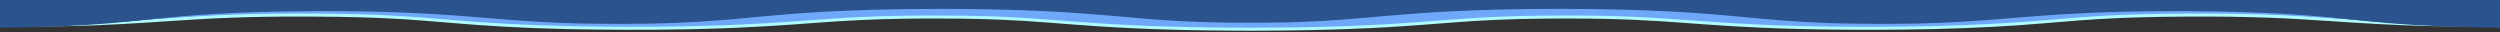 <?xml version="1.0" encoding="utf-8"?>
<!-- Generator: Adobe Illustrator 27.2.0, SVG Export Plug-In . SVG Version: 6.00 Build 0)  -->
<svg version="1.1" id="Capa_1" xmlns="http://www.w3.org/2000/svg" xmlns:xlink="http://www.w3.org/1999/xlink" x="0px" y="0px"
	 viewBox="0 0 3007.701 39" style="enable-background:new 0 0 3007.701 39;" xml:space="preserve">
<rect x="0" y="0" width="3007.701" height="39" fill="#333333" stroke="none"/>
<style type="text/css">
	.st0{fill:#AEFBFF;}
	.st1{fill:#70A8F9;}
	.st2{fill:#2B548E;}
</style>
<g>
	<path class="st0" d="M9.656,31.796c6.294-0.102,15.99-0.158,27.98-0.401
		c23.723-0.44,58.106-1.48,92.552-3.907c17.478-1.183,34.592-2.756,54.445-4.471
		c19.692-1.722,43.09-3.623,74.012-5.159c30.702-1.536,68.966-2.554,108.447-2.747
		l7.485-0.068l8.686-0.008c4.59,0.003,9.209,0.005,13.855,0.008
		c4.664,0.006,9.356,0.012,14.076,0.018c5.543,0.063,11.118,0.125,16.725,0.189
		c5.635,0.071,11.3,0.142,17,0.213c5.47,0.104,10.729,0.242,16.164,0.367
		c5.383,0.133,10.885,0.25,16.265,0.404l15.815,0.561
		c21.348,0.752,40.821,1.834,59.253,2.958c17.916,1.14,34.833,2.357,50.802,3.452
		c32.231,2.237,62.388,3.866,98.292,4.474c9.343,0.072,18.084,0.281,27.856,0.278
		l14.566,0.021l7.291,0.016c2.728-0.006-2.709,0.011-1.732,0.005l1.088-0.008
		l2.178-0.017l4.361-0.033l17.506-0.134c2.756-0.028,6.239-0.034,8.409-0.079
		l6.083-0.139c4.051-0.089,8.098-0.169,12.173-0.242
		c4.169-0.098,8.602-0.271,12.907-0.395c34.939-1.051,63.209-3.291,101.166-6.353
		c19.064-1.476,40.273-3.152,67.39-4.495c26.513-1.336,57.284-2.43,88.262-2.864
		c15.626-0.319,30.809-0.371,46.189-0.462l5.766-0.032l2.887-0.016l1.443-0.008
		c-0.141-0,7.111,0.015,4.579,0.009l9.65,0.034l19.34,0.067
		c2.756-0.006,7.579,0.063,11.822,0.116l12.973,0.179
		c8.491,0.138,17.72,0.23,25.227,0.462l23.572,0.632
		c7.725,0.241,15.102,0.559,22.643,0.845c29.538,1.216,55.701,2.855,77.133,4.432
		c21.509,1.569,39.972,3.028,57.551,4.174c17.553,1.179,34.249,1.922,52.531,2.436
		c4.661,0.105,8.928,0.285,13.85,0.349l14.639,0.22
		c4.701,0.109,10.166,0.087,15.338,0.118l7.833,0.036l3.916,0.02l1.958,0.011
		l0.98,0.006c-1.216,0.005,4.106-0.004-2.48,0.013l19.832-0.094
		c6.34-0.035,14.331-0.04,17.298-0.144c4.087-0.079,8.174-0.145,12.32-0.198
		c4.161-0.054,8.977-0.24,13.468-0.343c18.262-0.519,34.962-1.258,52.516-2.441
		c17.611-1.145,35.999-2.614,57.556-4.183c21.418-1.577,47.659-3.216,77.223-4.429
		c29.516-1.291,62.465-1.894,93.626-2.211l23.216-0.091l11.571-0.037l4.625,0.01
		l1.202,0.008l2.405,0.015l4.808,0.03l19.199,0.121l4.79,0.03l6.344,0.09
		l12.713,0.195c8.272,0.15,17.278,0.249,24.779,0.47l22.746,0.65
		c7.66,0.196,14.534,0.55,21.769,0.825c7.193,0.29,14.289,0.587,20.636,0.952
		c27.12,1.342,48.349,3.018,67.373,4.495c37.894,3.065,66.224,5.29,101.116,6.339
		c4.381,0.125,8.543,0.296,13.074,0.397l13.816,0.261
		c8.928,0.239,19.178,0.208,28.753,0.323l3.645,0.032l1.824,0.017l0.911,0.008
		c-5.126,0.017-0.794,0.003-1.654,0.006l8.719-0.018l17.359-0.036
		c6.49,0.01,9.882-0.076,14.022-0.127l12.276-0.143
		c35.565-0.609,65.958-2.232,98.072-4.477c15.962-1.094,32.922-2.312,50.839-3.451
		c18.47-1.122,37.953-2.205,59.33-2.955l15.828-0.561
		c5.396-0.151,10.892-0.271,16.281-0.402c5.415-0.123,10.756-0.265,16.121-0.363
		c5.409-0.067,10.786-0.134,16.132-0.201c5.328-0.063,10.624-0.125,15.89-0.187
		c5.213-0.01,10.395-0.019,15.547-0.029c5.132-0.005,10.232-0.011,15.302-0.016
		l3.784-0h1.886c0,0,3.857,0.009,2.604,0.009l0.85,0.009l6.776,0.067
		c9.124,0.098,17.632,0.157,26.934,0.283c10.024,0.197,19.912,0.392,29.66,0.583
		c9.316,0.246,17.97,0.56,26.671,0.835c8.612,0.289,16.413,0.708,24.359,1.05
		c30.911,1.539,54.332,3.438,74.016,5.162c19.845,1.716,36.957,3.289,54.427,4.472
		c34.457,2.427,68.735,3.466,92.697,3.91c11.949,0.243,21.462,0.298,27.79,0.4
		c6.383,0.082,9.677,0.124,9.677,0.124s-3.316,0.01-9.739,0.029
		c-6.416-0.006-16.112,0.105-28.666,0.021c-24.758-0.126-63.736-0.627-105.184-2.838
		c-20.933-1.053-41.507-2.486-63.598-3.926
		c-22.112-1.431-45.069-2.936-71.853-3.91
		c-6.853-0.205-13.421-0.489-20.614-0.645c-7.212-0.141-14.481-0.329-21.742-0.446
		c-7.121-0.072-14.343-0.145-21.664-0.219c-8.2-0.033-17.606-0.008-26.534-0.015
		l-6.823,0h-0.856c-1.822-0.005,1.512,0.005,0.897,0.008l-1.534,0.017
		l-3.068,0.033l-12.326,0.119l-12.414,0.112l-11.998,0.248l-12.081,0.24
		c-3.924,0.107-7.696,0.25-11.573,0.37l-11.575,0.379l-11.061,0.507
		c-29.771,1.325-55.568,3.609-87.484,6.264
		c-31.217,2.63-75.796,5.501-129.449,6.72l-21.421,0.384
		c-7.137,0.12-14.985,0.258-20.08,0.273l-17.292,0.133l-8.686,0.067
		c-1.587,0.005,2.018,0-3.835,0.014l-1.268-0.002l-2.541-0.005l-5.092-0.01
		c-13.652-0.062-27.17,0.015-41.325-0.228l-21.156-0.286
		c-7.052-0.119-14.049-0.324-21.107-0.49c-57.913-1.331-104.256-4.95-139.641-7.514
		c-18.345-1.311-35.255-2.466-52.307-3.233c-4.179-0.236-8.569-0.39-12.924-0.545
		c-4.426-0.141-8.46-0.374-13.135-0.456l-13.591-0.344
		c-4.569-0.133-8.445-0.116-12.637-0.197l-6.155-0.1l-3.103-0.056l-4.8-0.017
		l-19.237-0.067l-4.818-0.017l-2.41-0.008l-1.205-0.004
		c-3.38-0.01,3.228,0.008,2.215,0.01l-7.713,0.058l-15.428,0.098
		c-19.804,0.269-38.518,0.602-55.349,1.405c-17.222,0.754-33.752,1.77-51.802,3.154
		c-18.111,1.376-38.058,3.012-62.323,4.618
		c-23.775,1.627-54.124,3.106-85.995,4.012
		c-8.202,0.211-15.694,0.471-24.547,0.622c-8.873,0.15-17.807,0.288-26.744,0.413
		c-9.97,0.16-15.302,0.145-22.162,0.189l-19.829,0.1
		c-7.41,0.018-2.914,0.001-4.958,0.003l-1.5-0.006l-2.999-0.013l-6-0.028
		l-11.995-0.061c-8.021-0.053-15.894-0.054-24.129-0.211l-24.425-0.391
		c-8.121-0.132-16.142-0.405-24.179-0.612c-31.897-0.9-62.241-2.38-86.047-4.005
		c-24.325-1.603-44.206-3.248-62.344-4.625
		c-18.052-1.382-34.606-2.403-51.828-3.16c-4.368-0.165-8.535-0.376-12.984-0.522
		l-13.56-0.384c-4.667-0.172-8.517-0.167-12.678-0.259l-6.125-0.119
		c-2.127-0.042-3.616-0.104-7.351-0.112l-19.303-0.122l-9.633-0.061
		c-3.335-0.01,3.173,0.003,2.17,0.005l-0.966,0.004l-1.93,0.008l-3.859,0.015
		c-10.27,0.04-20.803,0.021-30.156,0.209
		c-39.057,0.465-69.557,2.101-106.35,4.79
		c-35.336,2.565-81.65,6.178-139.495,7.514c-7.129,0.169-13.875,0.365-21.263,0.496
		l-22.796,0.305l-11.329,0.133c-3.637,0.036-6.08,0.021-9.171,0.034l-17.575,0.037
		l-11.567,0.019l-10.115-0.069l-20.081-0.148
		c-13.292-0.089-26.82-0.427-39.952-0.645
		c-53.359-1.205-98.174-4.075-129.296-6.71
		c-31.926-2.653-57.737-4.942-87.53-6.269l-11.071-0.507
		c-3.806-0.141-7.739-0.25-11.578-0.38c-3.851-0.12-7.716-0.263-11.519-0.37
		l-11.214-0.228l-11.162-0.247l-13.881-0.125c-4.62-0.043-9.212-0.085-13.774-0.127
		l-3.414-0.033l-1.703-0.017c-1.807-0.007,1.499-0.001,0.883-0.001h-0.765
		l-6.115-0.001c-33.01-0.163-63.104,0.338-89.742,1.324
		c-26.784,0.977-49.766,2.479-71.863,3.912
		c-22.081,1.441-42.635,2.875-63.558,3.929c-10.283,0.535-20.652,0.979-30.361,1.363
		c-10.251,0.302-19.267,0.69-28.535,0.838c-9.17,0.165-17.279,0.395-25.181,0.459
		c-7.8,0.068-14.884,0.13-21.23,0.185c-12.512,0.083-22.027-0.028-28.477-0.022
		C3.323,31.929,0,31.919,0,31.919S3.289,31.877,9.656,31.796z"/>
	<path class="st1" d="M9.656,28.161c6.294-0.102,15.99-0.158,27.98-0.401
		c23.723-0.44,58.106-1.48,92.552-3.907c17.478-1.183,34.592-2.756,54.445-4.471
		c19.692-1.722,43.09-3.623,74.012-5.159c30.702-1.536,68.966-2.554,108.447-2.747
		l7.485-0.068l8.686-0.008c4.59,0.003,9.209,0.005,13.855,0.008
		c4.664,0.006,9.356,0.012,14.076,0.018c5.543,0.063,11.118,0.125,16.725,0.189
		c5.635,0.071,11.3,0.142,17,0.213c5.47,0.104,10.729,0.242,16.164,0.367
		c5.383,0.133,10.885,0.25,16.265,0.404l15.815,0.561
		c21.348,0.752,40.821,1.834,59.253,2.958c17.916,1.14,34.833,2.357,50.802,3.452
		c32.231,2.237,62.388,3.866,98.292,4.474c9.343,0.072,18.084,0.281,27.856,0.278
		l14.566,0.021l7.291,0.016c2.728-0.006-2.709,0.011-1.732,0.005l1.088-0.008
		l2.178-0.017l4.361-0.033l17.506-0.134c2.756-0.028,6.239-0.034,8.409-0.079
		l6.083-0.139c4.051-0.089,8.098-0.169,12.173-0.242
		c4.169-0.098,8.602-0.271,12.907-0.395c34.939-1.051,63.209-3.291,101.166-6.353
		c19.064-1.476,40.273-3.152,67.39-4.495c26.513-1.336,57.284-2.43,88.262-2.864
		c15.626-0.319,30.809-0.371,46.189-0.462l5.766-0.032l2.887-0.016l1.443-0.008
		c-0.141-0,7.111,0.015,4.579,0.009l9.65,0.034l19.34,0.067
		c2.756-0.006,7.579,0.063,11.822,0.116l12.973,0.179
		c8.491,0.138,17.72,0.23,25.227,0.462l23.572,0.632
		c7.725,0.241,15.102,0.559,22.643,0.845c29.538,1.216,55.701,2.855,77.133,4.432
		c21.509,1.569,39.972,3.028,57.551,4.174c17.553,1.179,34.249,1.922,52.531,2.436
		c4.661,0.105,8.928,0.285,13.85,0.349l14.639,0.22
		c4.701,0.109,10.166,0.087,15.338,0.118l7.833,0.036l3.916,0.02l1.958,0.011
		l0.98,0.006c-1.216,0.005,4.106-0.004-2.48,0.013l19.832-0.094
		c6.34-0.035,14.331-0.04,17.298-0.144c4.087-0.079,8.174-0.145,12.32-0.198
		c4.161-0.054,8.977-0.24,13.468-0.343c18.262-0.519,34.962-1.258,52.516-2.441
		c17.611-1.145,35.999-2.614,57.556-4.183c21.418-1.577,47.659-3.216,77.223-4.429
		c29.516-1.291,62.465-1.894,93.626-2.211l23.216-0.091l11.571-0.037l4.625,0.01
		l1.202,0.008l2.405,0.015l4.808,0.03l19.199,0.121l4.79,0.03l6.344,0.09
		l12.713,0.195c8.272,0.15,17.278,0.249,24.779,0.47l22.746,0.65
		c7.66,0.196,14.534,0.55,21.769,0.825c7.193,0.29,14.289,0.587,20.636,0.952
		c27.12,1.342,48.349,3.018,67.373,4.495c37.894,3.065,66.224,5.29,101.116,6.339
		c4.381,0.125,8.543,0.296,13.074,0.397l13.816,0.261
		c8.928,0.239,19.178,0.208,28.753,0.323l3.645,0.032l1.824,0.017l0.911,0.008
		c-5.126,0.017-0.794,0.003-1.654,0.006l8.719-0.018l17.359-0.036
		c6.49,0.01,9.882-0.076,14.022-0.127l12.276-0.143
		c35.565-0.609,65.958-2.232,98.072-4.477c15.962-1.094,32.922-2.312,50.839-3.451
		c18.47-1.122,37.953-2.205,59.33-2.955l15.828-0.561
		c5.396-0.151,10.892-0.271,16.281-0.402c5.415-0.123,10.756-0.265,16.121-0.363
		c5.409-0.067,10.786-0.134,16.132-0.201c5.328-0.063,10.624-0.125,15.89-0.187
		c5.213-0.01,10.395-0.019,15.547-0.029c5.132-0.005,10.232-0.011,15.302-0.016
		l3.784-0h1.886c0,0,3.857,0.009,2.604,0.009l0.85,0.009l6.776,0.067
		c9.124,0.098,17.632,0.157,26.934,0.283c10.024,0.197,19.912,0.392,29.66,0.583
		c9.316,0.246,17.97,0.56,26.671,0.835c8.612,0.289,16.413,0.708,24.359,1.05
		c30.911,1.539,54.332,3.438,74.016,5.162c19.845,1.716,36.957,3.289,54.427,4.472
		c34.457,2.427,68.735,3.466,92.697,3.91c11.949,0.243,21.462,0.298,27.79,0.4
		c6.383,0.082,9.677,0.124,9.677,0.124s-3.316,0.01-9.739,0.029
		c-6.416-0.006-16.112,0.105-28.666,0.021
		c-24.758-0.126-63.736-0.627-105.184-2.838
		c-20.933-1.053-41.507-2.486-63.598-3.926
		c-22.112-1.431-45.069-2.936-71.853-3.91c-6.853-0.205-13.421-0.489-20.614-0.645
		c-7.212-0.141-14.481-0.329-21.742-0.446c-7.121-0.072-14.343-0.145-21.664-0.219
		c-8.2-0.033-17.606-0.008-26.534-0.015l-6.823,0h-0.856
		c-1.822-0.005,1.512,0.005,0.897,0.008l-1.534,0.017l-3.068,0.033l-12.326,0.119
		l-12.414,0.112l-11.998,0.248l-12.081,0.24c-3.924,0.107-7.696,0.25-11.573,0.37
		l-11.575,0.379l-11.061,0.507c-29.771,1.325-55.568,3.609-87.484,6.264
		c-31.217,2.63-75.796,5.501-129.449,6.72l-21.421,0.384
		c-7.137,0.12-14.985,0.258-20.08,0.273l-17.292,0.133l-8.686,0.067
		c-1.587,0.005,2.018,0-3.835,0.014l-1.268-0.002l-2.541-0.005l-5.092-0.01
		c-13.652-0.062-27.17,0.015-41.325-0.228l-21.156-0.286
		c-7.052-0.119-14.049-0.324-21.107-0.49c-57.913-1.331-104.256-4.95-139.641-7.514
		c-18.345-1.311-35.255-2.466-52.307-3.233c-4.179-0.236-8.569-0.39-12.924-0.545
		c-4.426-0.141-8.46-0.374-13.135-0.456l-13.591-0.344
		c-4.569-0.133-8.445-0.116-12.637-0.197l-6.155-0.1l-3.103-0.056l-4.8-0.017
		l-19.237-0.067l-4.818-0.017l-2.41-0.008l-1.205-0.004
		c-3.38-0.01,3.228,0.008,2.215,0.01l-7.713,0.058l-15.428,0.098
		c-19.804,0.269-38.518,0.602-55.349,1.405
		c-17.222,0.754-33.752,1.77-51.802,3.154
		c-18.111,1.376-38.058,3.012-62.323,4.618c-23.775,1.627-54.124,3.106-85.995,4.012
		c-8.202,0.211-15.694,0.471-24.547,0.622c-8.873,0.15-17.807,0.288-26.744,0.413
		c-9.97,0.16-15.302,0.145-22.162,0.189l-19.829,0.1
		c-7.41,0.018-2.914,0.001-4.958,0.003l-1.5-0.006l-2.999-0.013l-6-0.028
		l-11.995-0.061c-8.021-0.053-15.894-0.054-24.129-0.211l-24.425-0.391
		c-8.121-0.132-16.142-0.405-24.179-0.612c-31.897-0.9-62.241-2.38-86.047-4.005
		c-24.325-1.603-44.206-3.248-62.344-4.625
		c-18.052-1.382-34.606-2.403-51.828-3.16c-4.368-0.165-8.535-0.376-12.984-0.522
		l-13.56-0.384c-4.667-0.172-8.517-0.167-12.678-0.259l-6.125-0.119
		c-2.127-0.042-3.616-0.104-7.351-0.112l-19.303-0.122l-9.633-0.061
		c-3.335-0.01,3.173,0.003,2.17,0.005l-0.966,0.004l-1.93,0.008l-3.859,0.015
		c-10.27,0.04-20.803,0.021-30.156,0.209
		c-39.057,0.465-69.557,2.101-106.35,4.79
		c-35.336,2.565-81.65,6.178-139.495,7.514
		c-7.129,0.169-13.875,0.365-21.263,0.496l-22.796,0.305l-11.329,0.133
		c-3.637,0.036-6.08,0.021-9.171,0.034l-17.575,0.037L750.996,32.203L740.88,32.134
		l-20.081-0.148c-13.292-0.089-26.82-0.427-39.952-0.645
		c-53.359-1.205-98.174-4.075-129.296-6.71
		c-31.926-2.653-57.737-4.942-87.53-6.269l-11.071-0.507
		c-3.806-0.141-7.739-0.25-11.578-0.38c-3.851-0.12-7.716-0.263-11.519-0.37
		l-11.214-0.228l-11.162-0.247l-13.881-0.125c-4.62-0.043-9.212-0.085-13.774-0.127
		l-3.414-0.033l-1.703-0.017c-1.807-0.007,1.499-0.001,0.883-0.001h-0.765
		l-6.115-0.001c-33.01-0.163-63.104,0.338-89.742,1.324
		c-26.784,0.977-49.766,2.479-71.863,3.912c-22.081,1.441-42.635,2.875-63.558,3.929
		c-10.283,0.535-20.652,0.979-30.361,1.363c-10.251,0.302-19.267,0.69-28.535,0.838
		c-9.17,0.165-17.279,0.395-25.181,0.459c-7.8,0.068-14.884,0.13-21.23,0.185
		c-12.512,0.083-22.027-0.028-28.477-0.022C3.323,28.294,0,28.284,0,28.284
		S3.289,28.242,9.656,28.161z"/>
	<g>
		<path class="st2" d="M2998.023,33.179c6.383,0.096,9.677,0.146,9.677,0.146V0H0v33.325
			c0,0,3.289-0.05,9.656-0.146c6.294-0.12,15.99-0.186,27.98-0.473
			c23.723-0.519,58.106-1.743,92.552-4.603c17.478-1.394,34.592-3.247,54.445-5.268
			c19.692-2.029,43.091-4.269,74.012-6.079
			c30.702-1.809,68.966-3.009,108.447-3.236l7.485-0.08l8.686-0.009
			c4.59,0.003,9.209,0.006,13.855,0.009c4.664,0.007,9.356,0.014,14.076,0.021
			c5.543,0.074,11.119,0.148,16.725,0.222c5.635,0.083,11.3,0.167,17,0.251
			c5.47,0.122,10.729,0.285,16.164,0.432c5.383,0.156,10.885,0.295,16.265,0.476
			l15.815,0.661c21.348,0.886,40.821,2.161,59.253,3.485
			c17.916,1.343,34.833,2.777,50.802,4.068c32.231,2.635,62.388,4.555,98.293,5.272
			c9.343,0.085,18.083,0.331,27.856,0.328l14.566,0.025l6.487,0.017l0.159-0.001
			l2.178-0.02l4.361-0.039l17.506-0.158c2.756-0.032,6.239-0.04,8.409-0.093
			l6.083-0.164c4.051-0.105,8.098-0.199,12.173-0.285
			c4.169-0.115,8.602-0.319,12.907-0.466c34.939-1.238,63.209-3.878,101.166-7.486
			c19.064-1.739,40.273-3.714,67.39-5.296c26.513-1.574,57.284-2.863,88.262-3.374
			c15.626-0.376,30.809-0.437,46.189-0.545l5.766-0.038l2.887-0.018l1.443-0.009
			c-0.111-0,4.37,0.011,5.021,0.012l-0.442-0.002
			c0.533,0.002,0.616,0.002,0.442,0.002l9.208,0.038l19.34,0.079
			c2.756-0.007,7.579,0.074,11.822,0.136l12.973,0.211
			c8.491,0.162,17.72,0.271,25.227,0.544l23.572,0.745
			c7.725,0.284,15.102,0.659,22.643,0.996c29.538,1.433,55.701,3.364,77.133,5.222
			c21.509,1.849,39.972,3.568,57.551,4.918
			c17.553,1.39,34.249,2.264,52.531,2.87c4.661,0.124,8.928,0.336,13.85,0.411
			l14.639,0.259c4.701,0.129,10.166,0.102,15.338,0.139l7.833,0.043l3.916,0.024
			l1.958,0.013l0.98,0.007c-0.262,0.001-0.213,0.002-0.053,0.002l17.404-0.098
			c6.34-0.041,14.331-0.047,17.298-0.17c4.087-0.093,8.174-0.171,12.32-0.233
			c4.161-0.063,8.977-0.283,13.468-0.404c18.262-0.611,34.962-1.483,52.516-2.876
			c17.611-1.349,35.998-3.08,57.555-4.928c21.418-1.858,47.659-3.789,77.223-5.218
			c29.516-1.521,62.465-2.232,93.626-2.605l23.215-0.107l11.571-0.043l4.625,0.012
			l1.202,0.009l2.405,0.018l4.808,0.036l19.199,0.143l4.79,0.036l6.344,0.106
			l12.712,0.229c8.272,0.176,17.278,0.293,24.779,0.554l22.746,0.766
			c7.66,0.23,14.534,0.648,21.769,0.972c7.193,0.341,14.289,0.692,20.636,1.122
			c27.12,1.581,48.349,3.556,67.372,5.296
			c37.894,3.612,66.224,6.233,101.116,7.469c4.381,0.148,8.543,0.349,13.074,0.468
			l13.816,0.307c8.928,0.282,19.177,0.245,28.753,0.381l3.645,0.038l1.824,0.02
			l0.911,0.01c-5.126,0.02-0.794,0.004-1.654,0.008l8.719-0.021l17.359-0.043
			c6.49,0.012,9.882-0.089,14.022-0.15l12.276-0.168
			c35.565-0.717,65.959-2.63,98.072-5.275c15.962-1.29,32.921-2.725,50.84-4.066
			c18.469-1.322,37.953-2.597,59.329-3.481l15.828-0.661
			c5.396-0.178,10.892-0.319,16.281-0.474c5.415-0.145,10.756-0.312,16.121-0.428
			c5.409-0.079,10.786-0.158,16.132-0.237c5.328-0.074,10.624-0.148,15.89-0.221
			c5.213-0.011,10.395-0.022,15.547-0.034c5.132-0.006,10.232-0.013,15.302-0.019
			l3.784-0h1.886c0,0,3.857,0.011,2.604,0.01l0.85,0.01l6.776,0.079
			c9.124,0.115,17.632,0.184,26.934,0.333c10.024,0.232,19.912,0.461,29.66,0.687
			c9.316,0.29,17.97,0.659,26.672,0.983c8.612,0.341,16.413,0.834,24.358,1.237
			c30.911,1.813,54.332,4.051,74.016,6.082c19.845,2.022,36.957,3.875,54.427,5.269
			c34.457,2.859,68.734,4.084,92.697,4.606
			C2982.182,32.993,2991.695,33.059,2998.023,33.179z"/>
	</g>
</g>
</svg>
